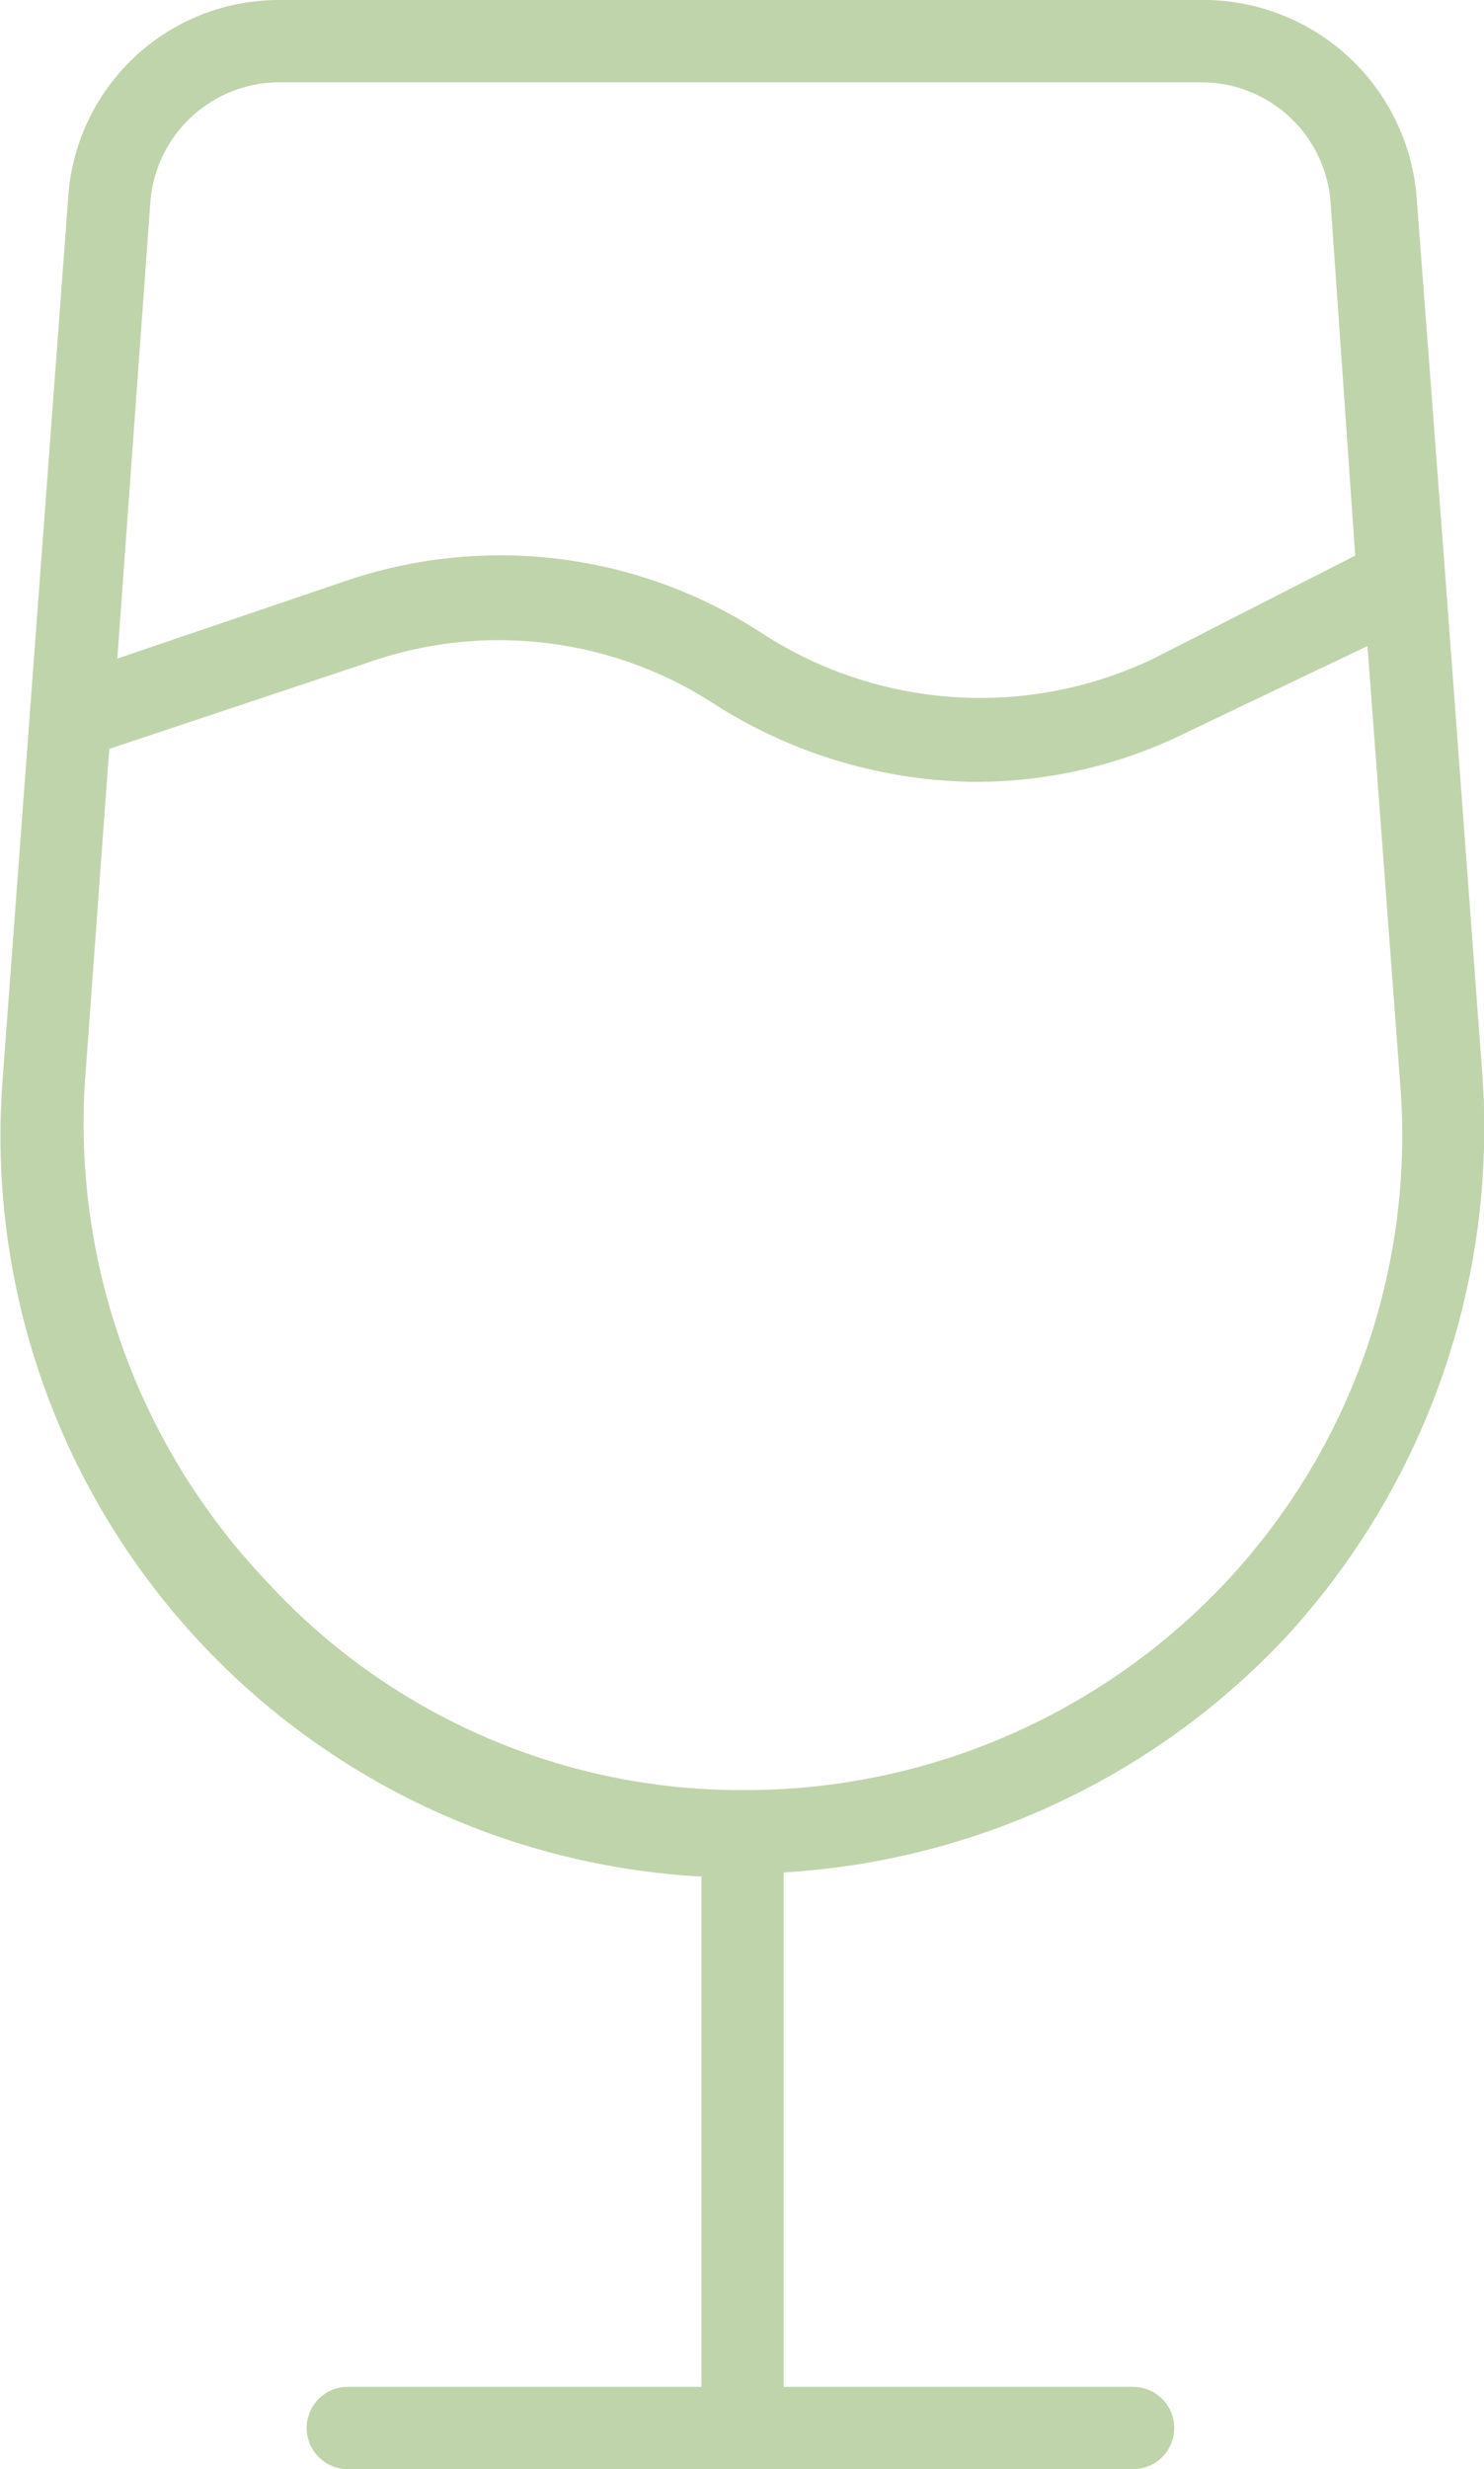 <svg xmlns="http://www.w3.org/2000/svg" width="24.679" height="41.028" viewBox="0 0 24.679 41.028"><path d="M21.374 27.215a12.494 12.494 0 003.282-9.3l-.615-8.274-.482-6.359A3.559 3.559 0 0020.075 0H4.621a3.51 3.51 0 00-3.487 3.282L.04 17.982a12.325 12.325 0 0011.625 13.2v8.479H5.784a.684.684 0 000 1.368h13.06a.684.684 0 000-1.368h-5.812v-8.548a12.444 12.444 0 008.342-3.898zM2.501 3.351a2.154 2.154 0 012.12-1.983h15.386a2.154 2.154 0 012.12 1.983l.41 5.881-3.351 1.71a6.671 6.671 0 01-6.5-.41 7.963 7.963 0 00-6.906-.889l-3.829 1.3zm-1.094 14.7l.41-5.607 4.308-1.436a6.568 6.568 0 015.744.684 8.2 8.2 0 004.376 1.3 7.907 7.907 0 003.487-.821l3.009-1.436.547 7.317a10.849 10.849 0 01-2.872 8.206 10.963 10.963 0 01-8 3.487 10.709 10.709 0 01-8-3.487 11.054 11.054 0 01-3.009-8.206z" fill="#c0d4ac"/></svg>